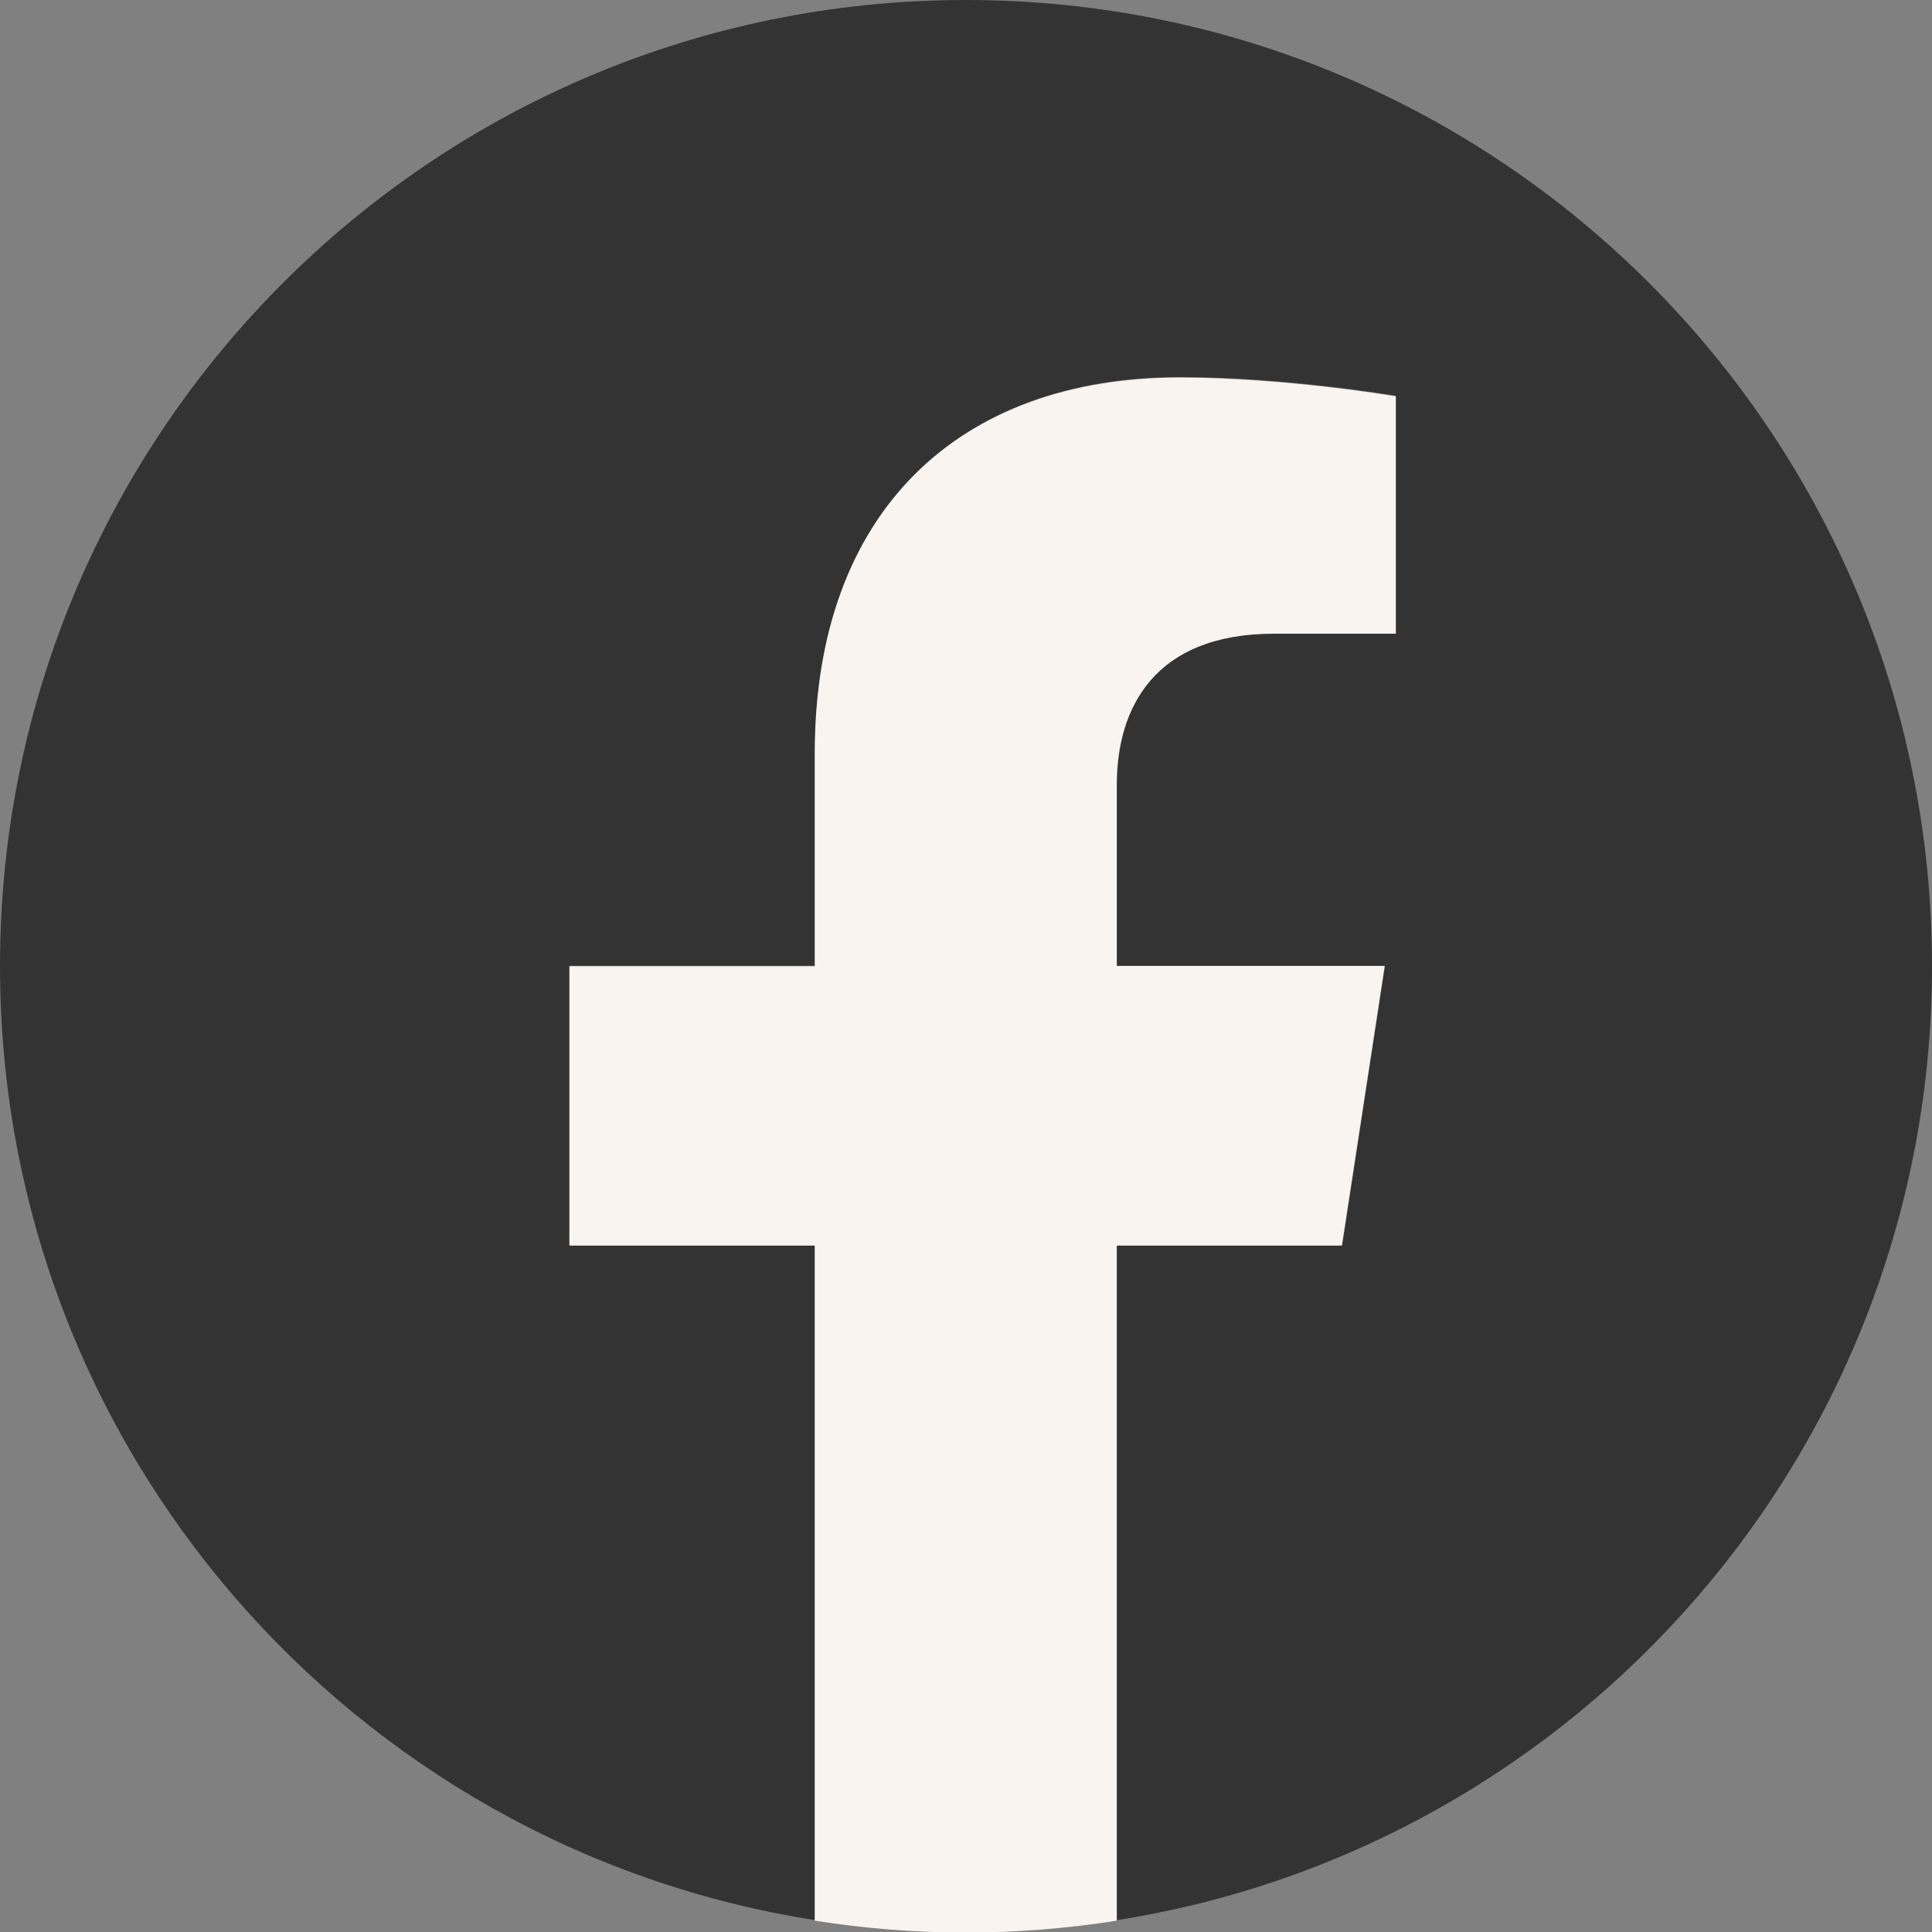 <?xml version="1.0" encoding="UTF-8"?><svg id="_イヤー_2" xmlns="http://www.w3.org/2000/svg" viewBox="0 0 70 70"><rect x="0" y="0" width="70" height="70" fill="#808080" stroke="none"/><g id="_イヤー_1-2"><g><path d="M70,35C70,15.67,54.33,0,35,0S0,15.67,0,35c0,17.47,12.8,31.95,29.53,34.57v-24.46h-8.89v-10.12h8.89v-7.71c0-8.77,5.23-13.62,13.22-13.62,3.83,0,7.83,.68,7.83,.68v8.61h-4.41c-4.35,0-5.7,2.7-5.7,5.47v6.57h9.71l-1.55,10.12h-8.16v24.46c16.73-2.63,29.53-17.11,29.53-34.57Z" style="fill:#333;"/><path d="M48.62,45.12l1.55-10.12h-9.71v-6.57c0-2.77,1.36-5.47,5.7-5.47h4.41V14.36s-4.01-.68-7.83-.68c-7.99,0-13.22,4.85-13.22,13.62v7.71h-8.89v10.12h8.89v24.46c1.78,.28,3.61,.43,5.47,.43s3.69-.15,5.47-.43v-24.46h8.16Z" style="fill:#f9f4f0;"/></g></g></svg>